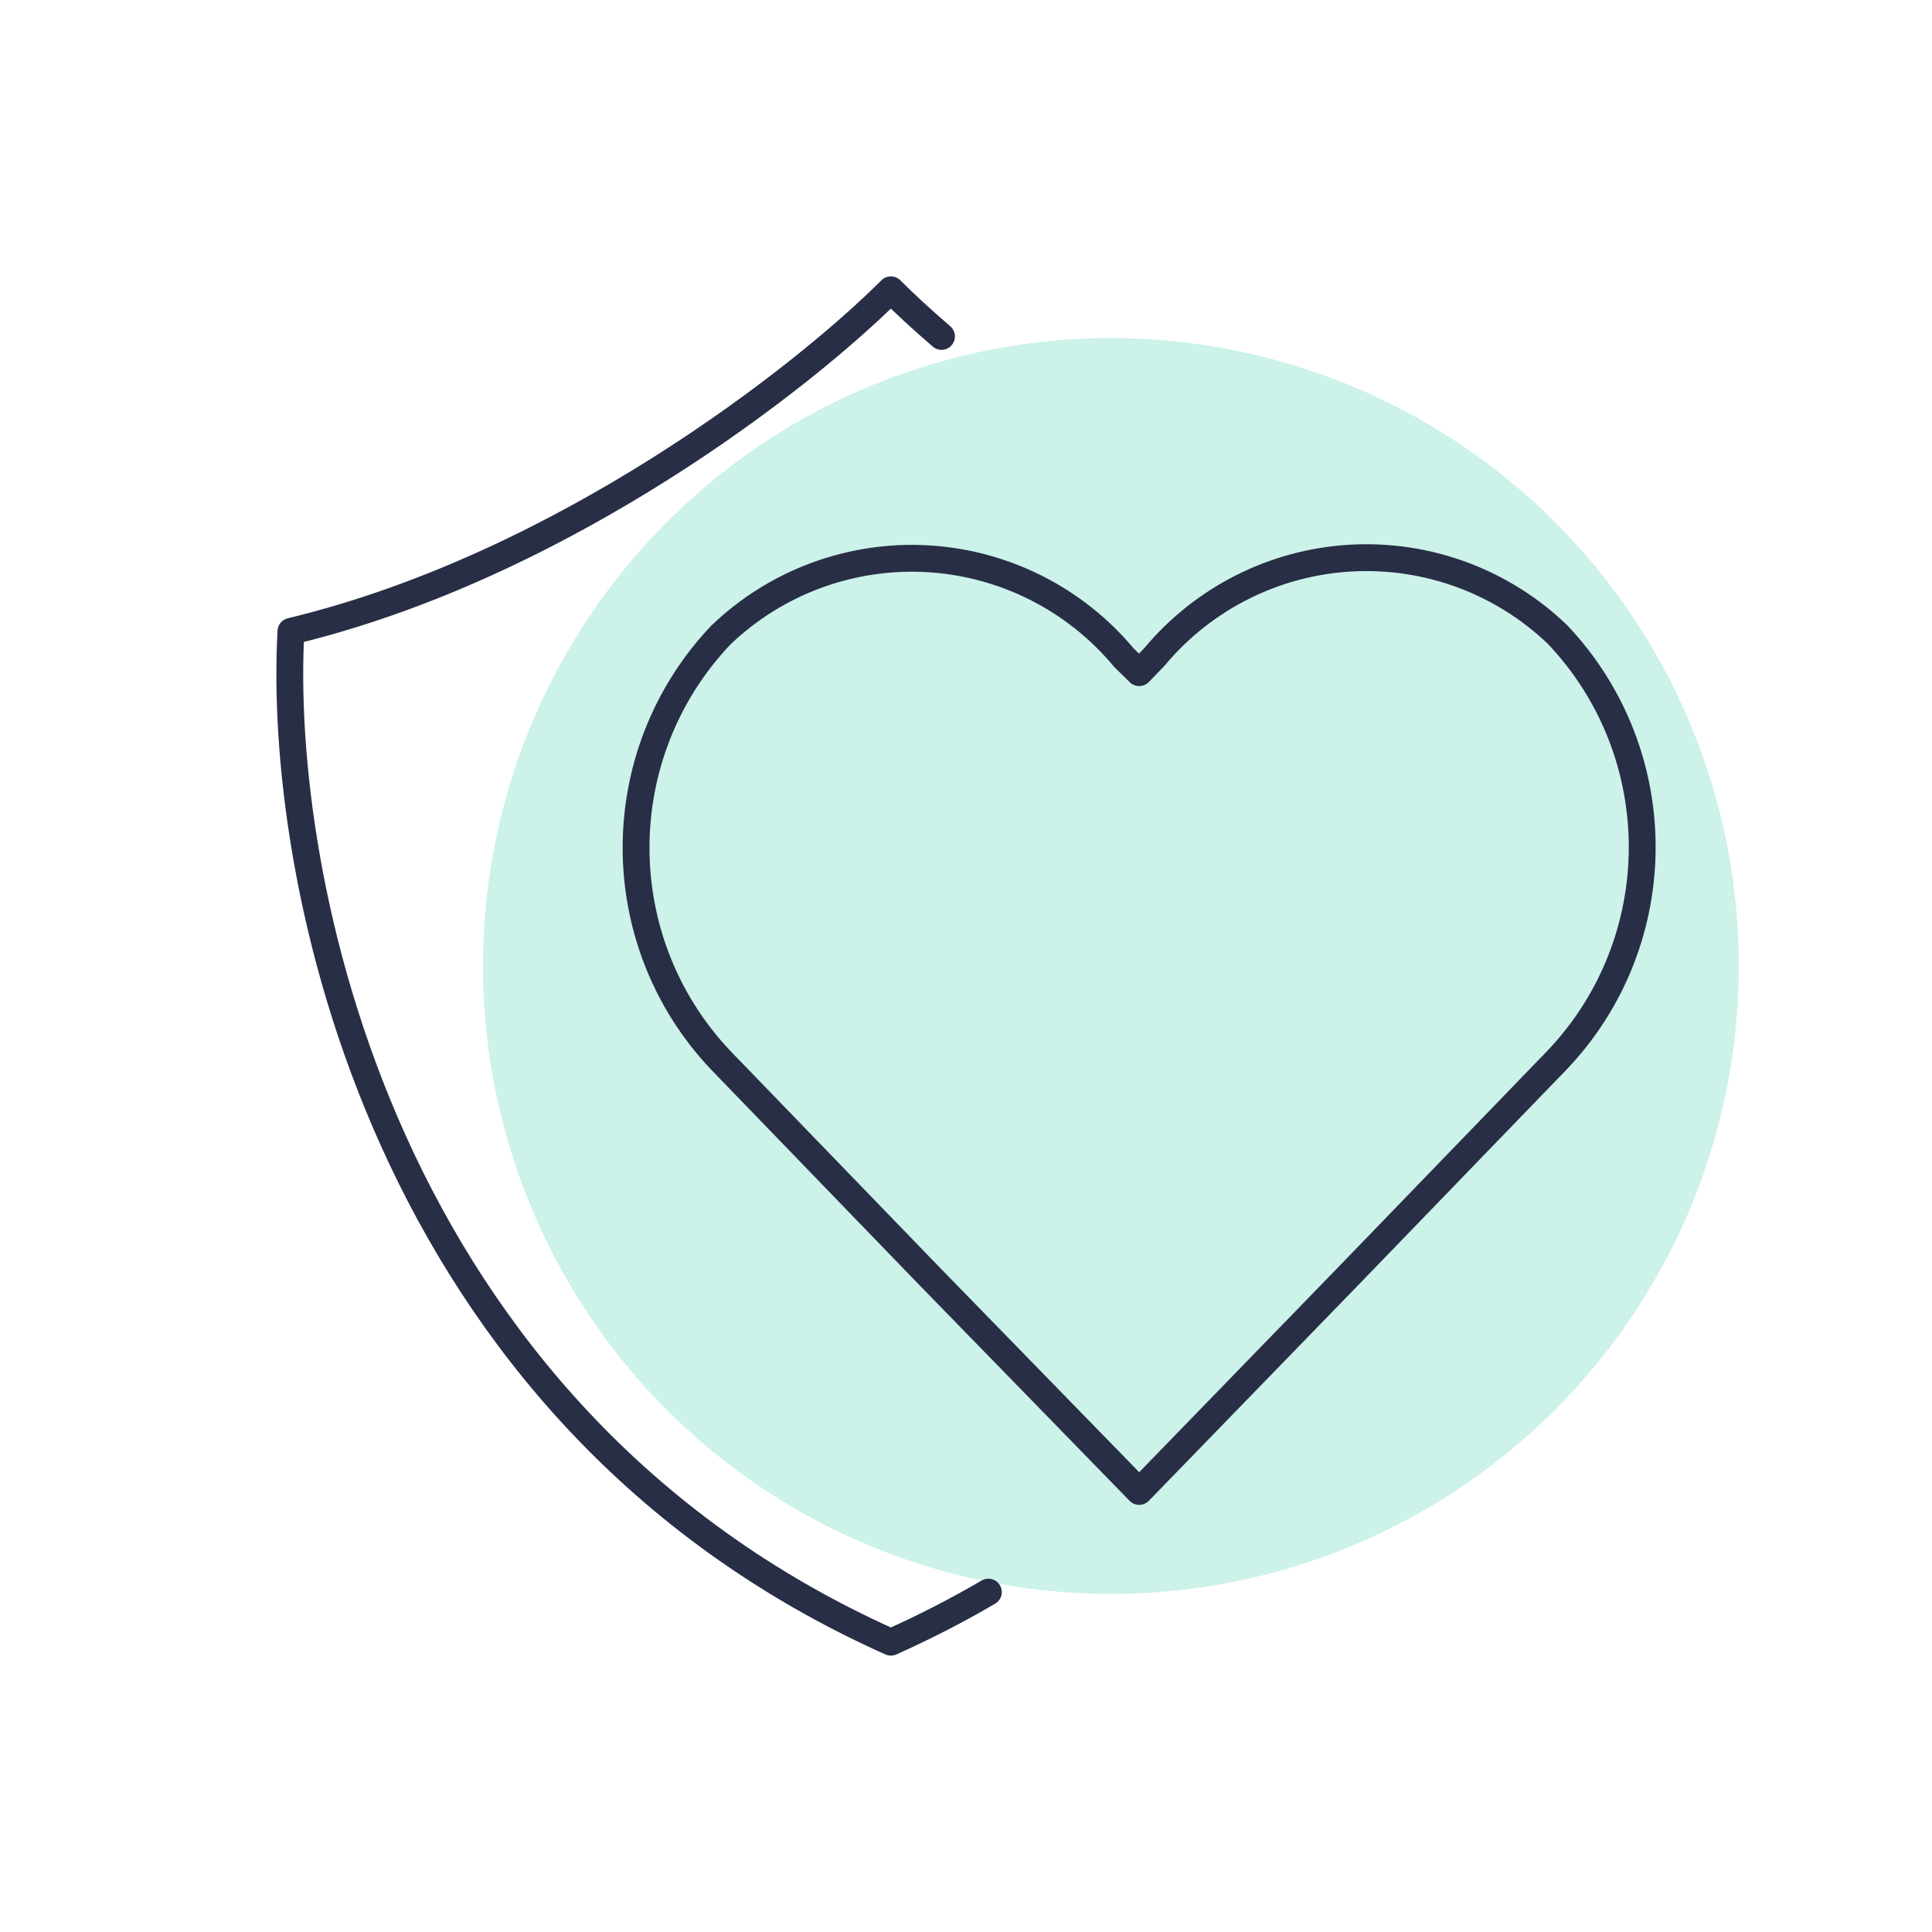<svg width="72" height="72" viewBox="0 0 72 72" fill="none" xmlns="http://www.w3.org/2000/svg">
<circle opacity="0.2" cx="41.4" cy="36" r="23.4" fill="#00BF93"/>
<path fill-rule="evenodd" clip-rule="evenodd" d="M42.455 55.582L34.625 47.546L26.856 39.509C22.654 35.068 22.654 28.116 26.856 23.675C28.914 21.697 31.702 20.664 34.552 20.822C37.402 20.98 40.058 22.315 41.884 24.508L42.455 25.068L43.02 24.484C44.847 22.291 47.503 20.956 50.353 20.798C53.203 20.64 55.99 21.673 58.048 23.651C62.251 28.092 62.251 35.044 58.048 39.485L50.28 47.522L42.455 55.582Z" stroke="#282E45" stroke-linecap="round" stroke-linejoin="round"/>
<path d="M35.087 12.538C34.332 11.888 33.697 11.298 33.2 10.8C29.982 14.024 21.006 21.084 10.843 23.527C10.335 32.521 14.095 52.647 33.2 61.2C34.479 60.627 35.69 60.003 36.834 59.333" stroke="#282E45" stroke-linecap="round" stroke-linejoin="round"/>
</svg>
